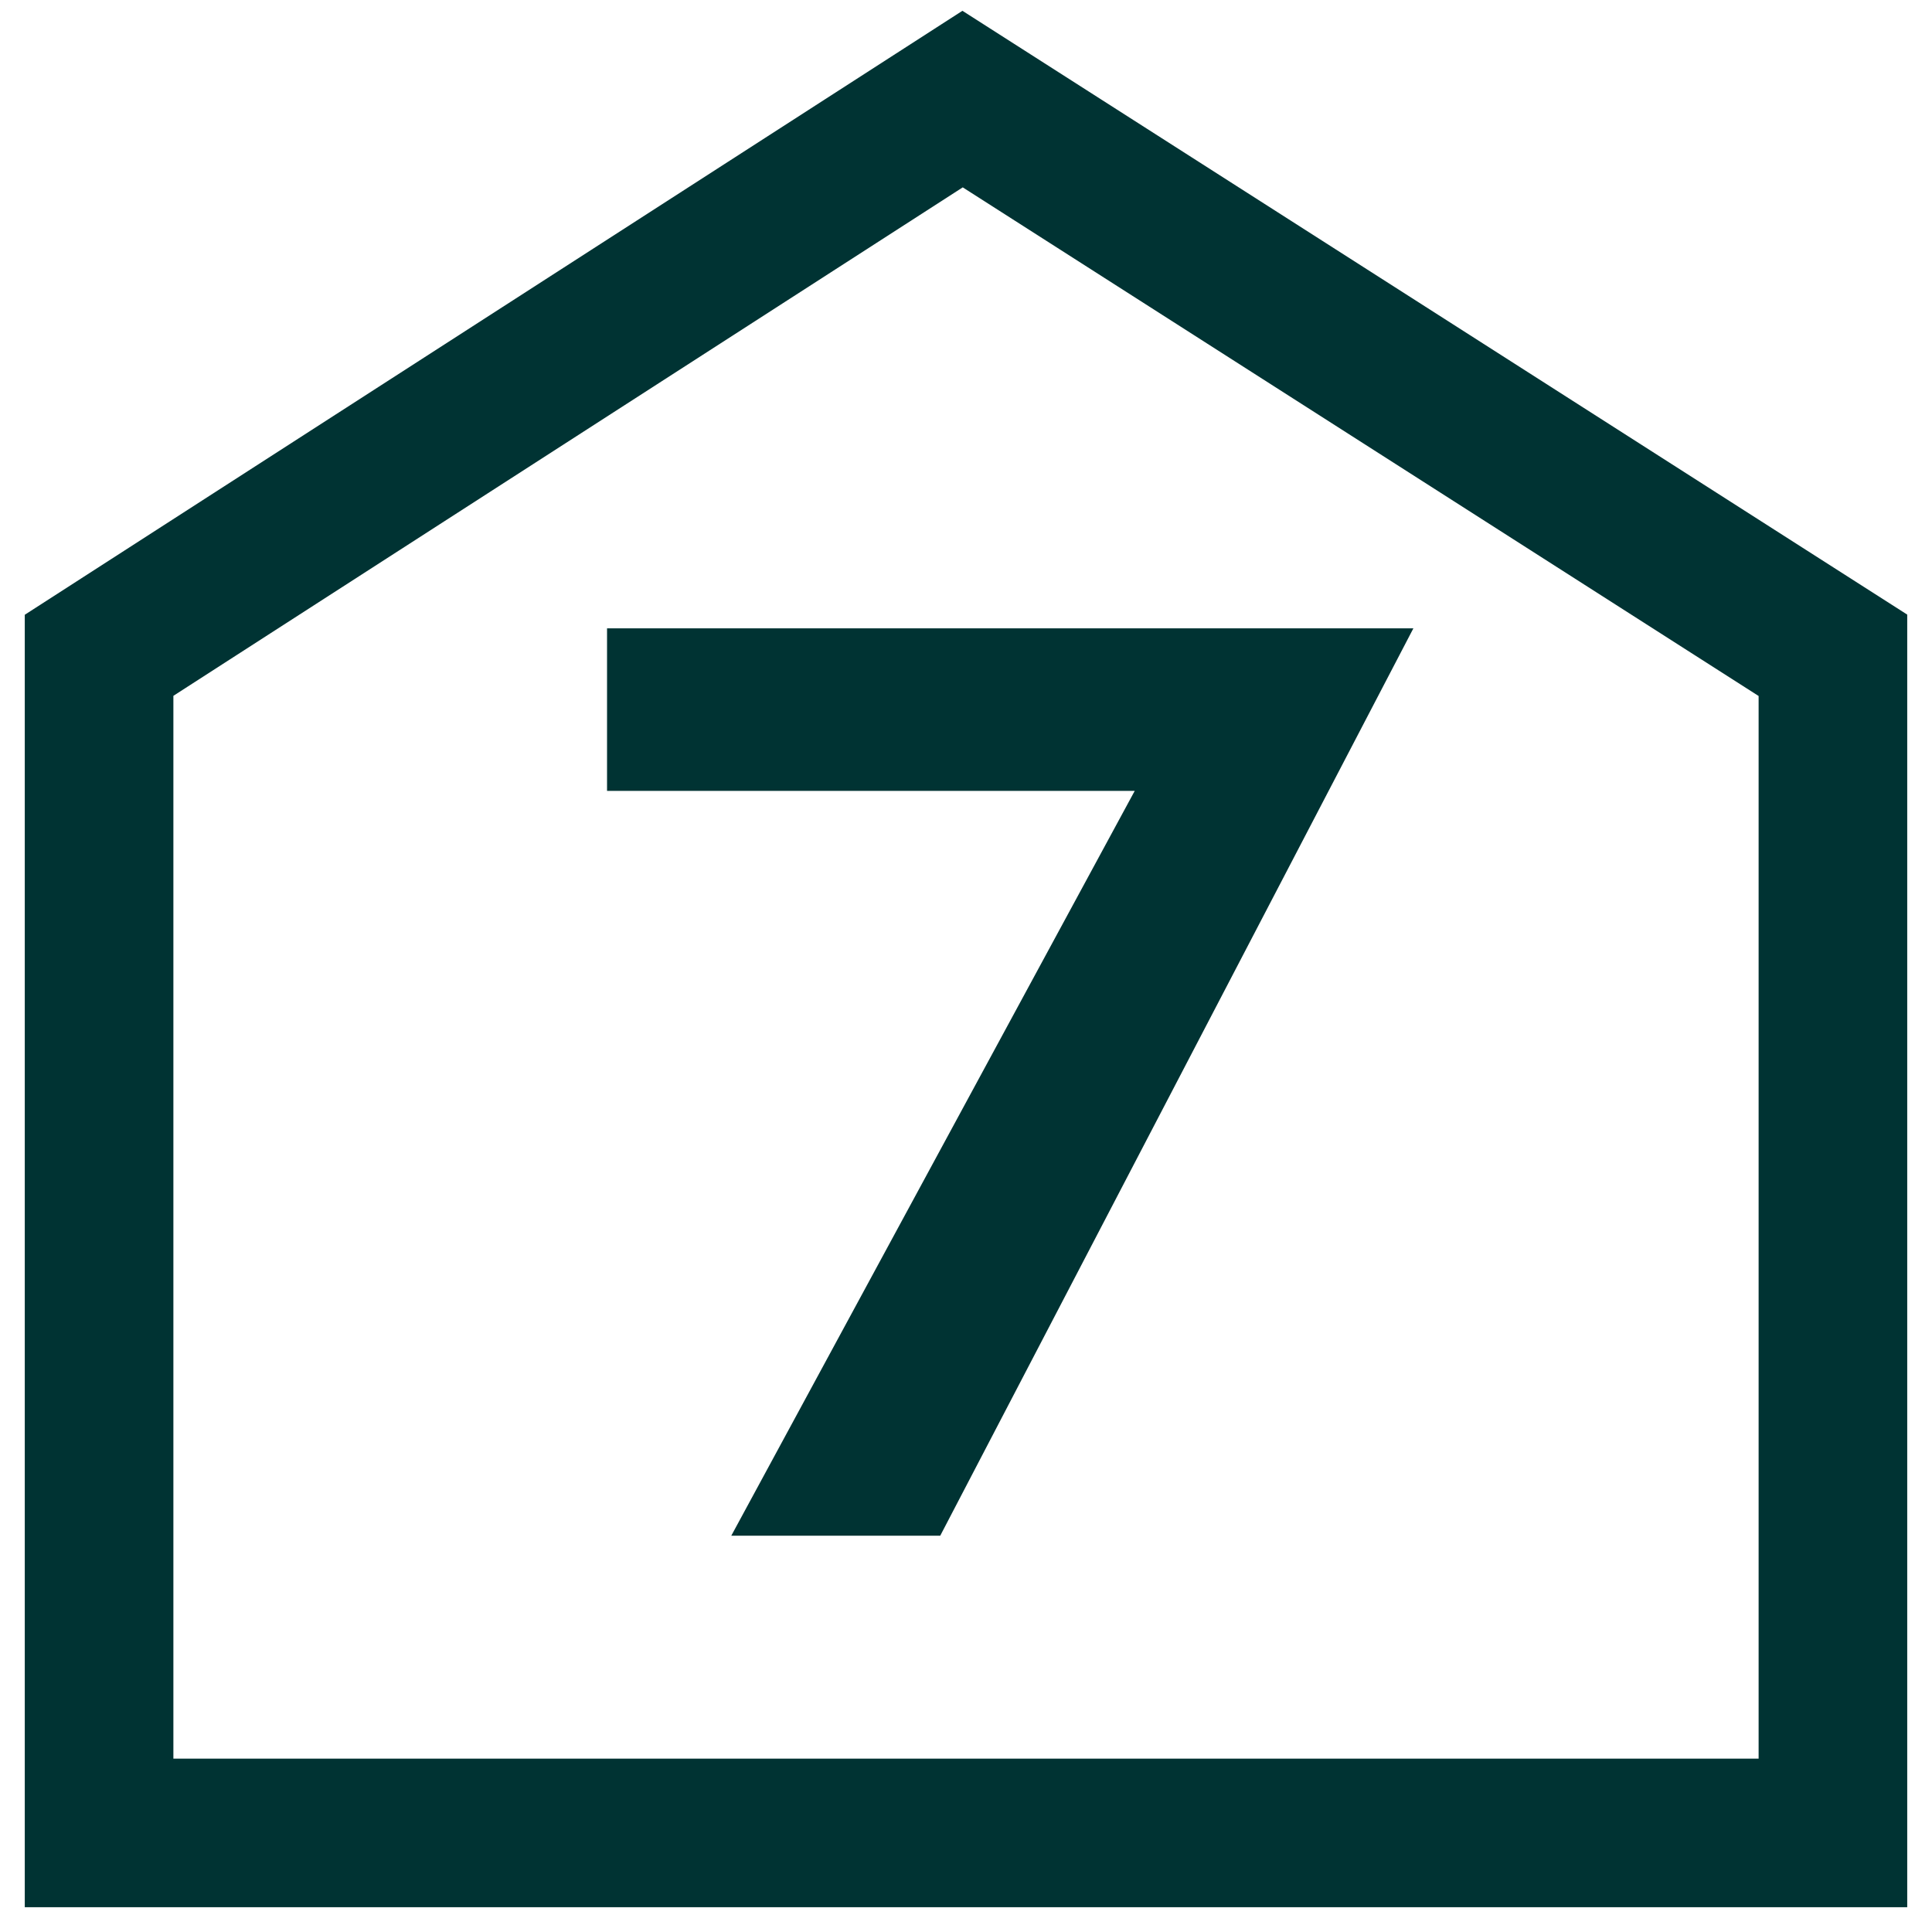 <svg xmlns="http://www.w3.org/2000/svg" width="39" height="39" viewBox="0 0 39 39" fill="none"><path d="M19.431 2L2 13.228V37H37V13.228L19.431 2Z" stroke="#003333" stroke-width="3"></path><path d="M22.906 15.965H12.254V12.684H28.531L18.98 31H14.762L22.906 15.965Z" fill="#003333"></path></svg>